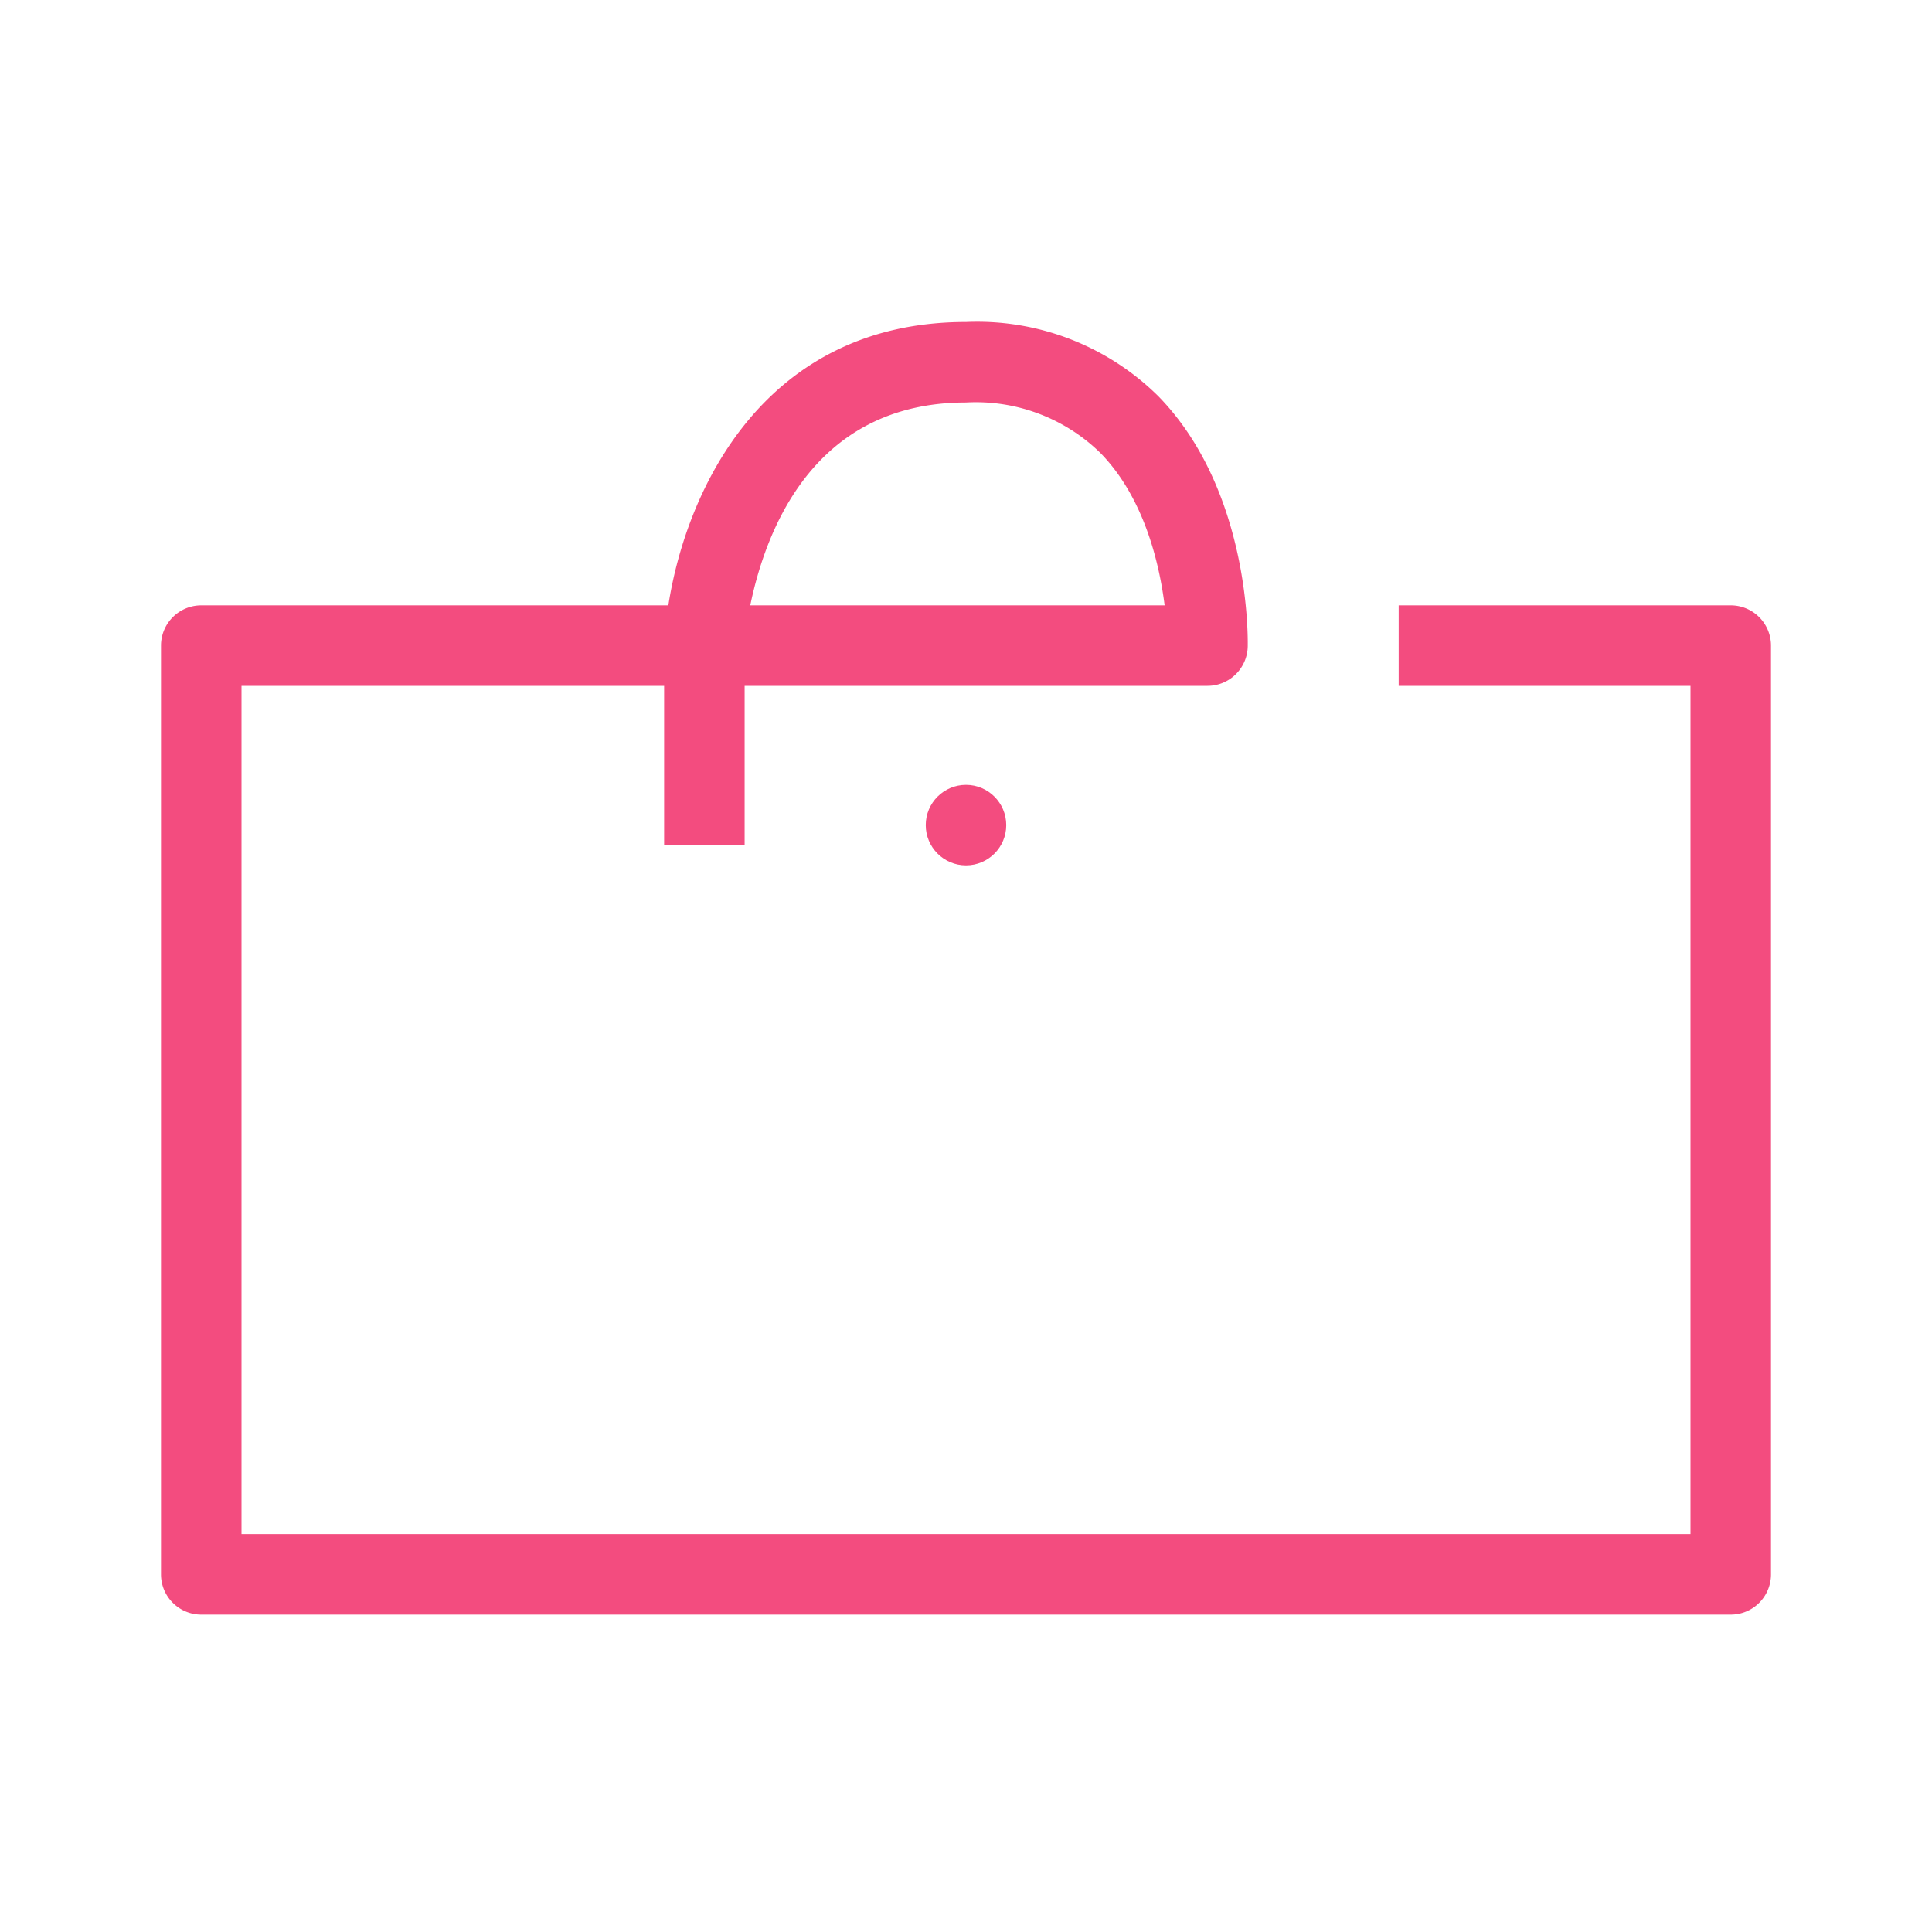 <?xml version="1.0" encoding="UTF-8"?> <svg xmlns="http://www.w3.org/2000/svg" id="Ebene_1" data-name="Ebene 1" viewBox="0 0 96 96"><defs><style>.cls-1{fill:#f34c7f;}</style></defs><circle class="cls-1" cx="48" cy="41" r="2"></circle><path class="cls-1" d="M86,30.08H69.5v4H84V76.23H12V34.08H33V42h4V34.08H60a2,2,0,0,0,2-2c0-.31.14-7.69-4.44-12.39A12.8,12.8,0,0,0,48,16c-10,0-13.89,8.29-14.79,14.08H10a2,2,0,0,0-2,2V78.23a2,2,0,0,0,2,2H86a2,2,0,0,0,2-2V32.08A2,2,0,0,0,86,30.08ZM48,20a8.85,8.85,0,0,1,6.68,2.51c2.18,2.23,2.93,5.5,3.19,7.57H37.28C38,26.59,40.29,20,48,20Z"></path></svg> 